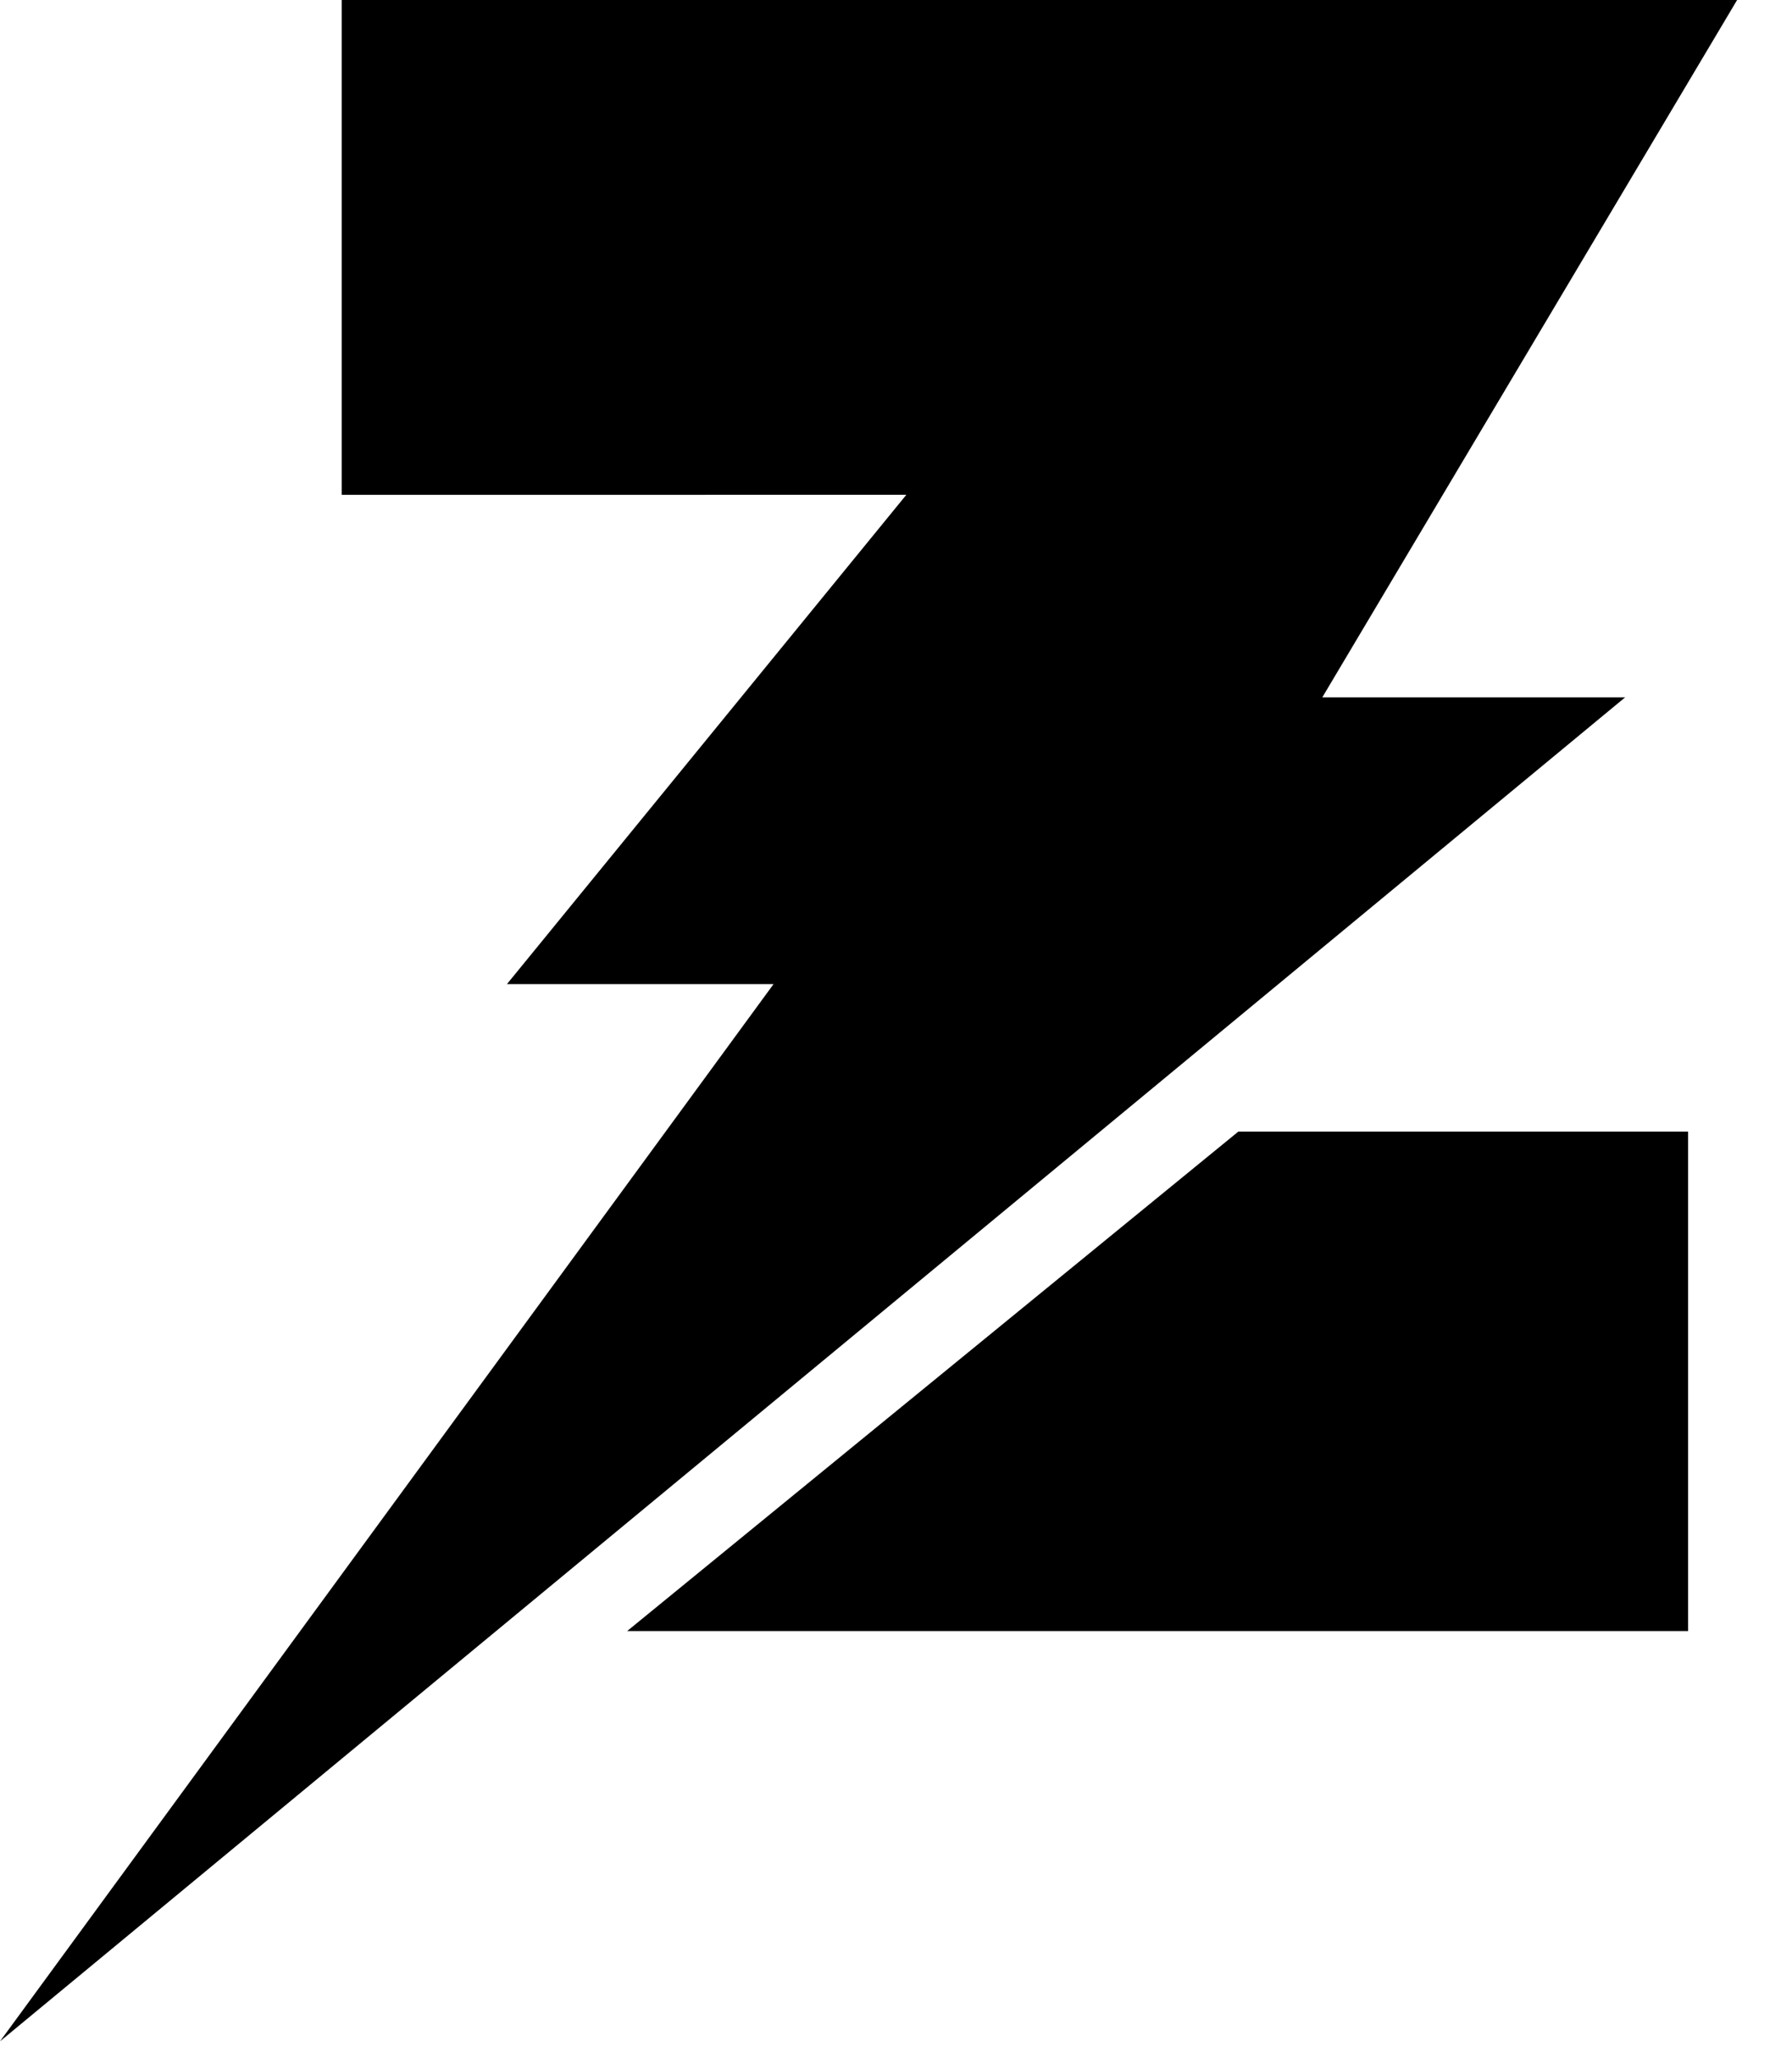 <svg width="27" height="31" viewBox="0 0 27 31" fill="none" xmlns="http://www.w3.org/2000/svg">
<path d="M5.148 7.453L13.656 7.452L7.638 14.822H11.655L0 30.745L24.486 10.503H19.923L26.173 0H5.148V7.453Z" fill="black"/>
<path d="M18.657 17.044L9.449 24.566H25.434V17.044H18.657Z" fill="black"/>
</svg>
